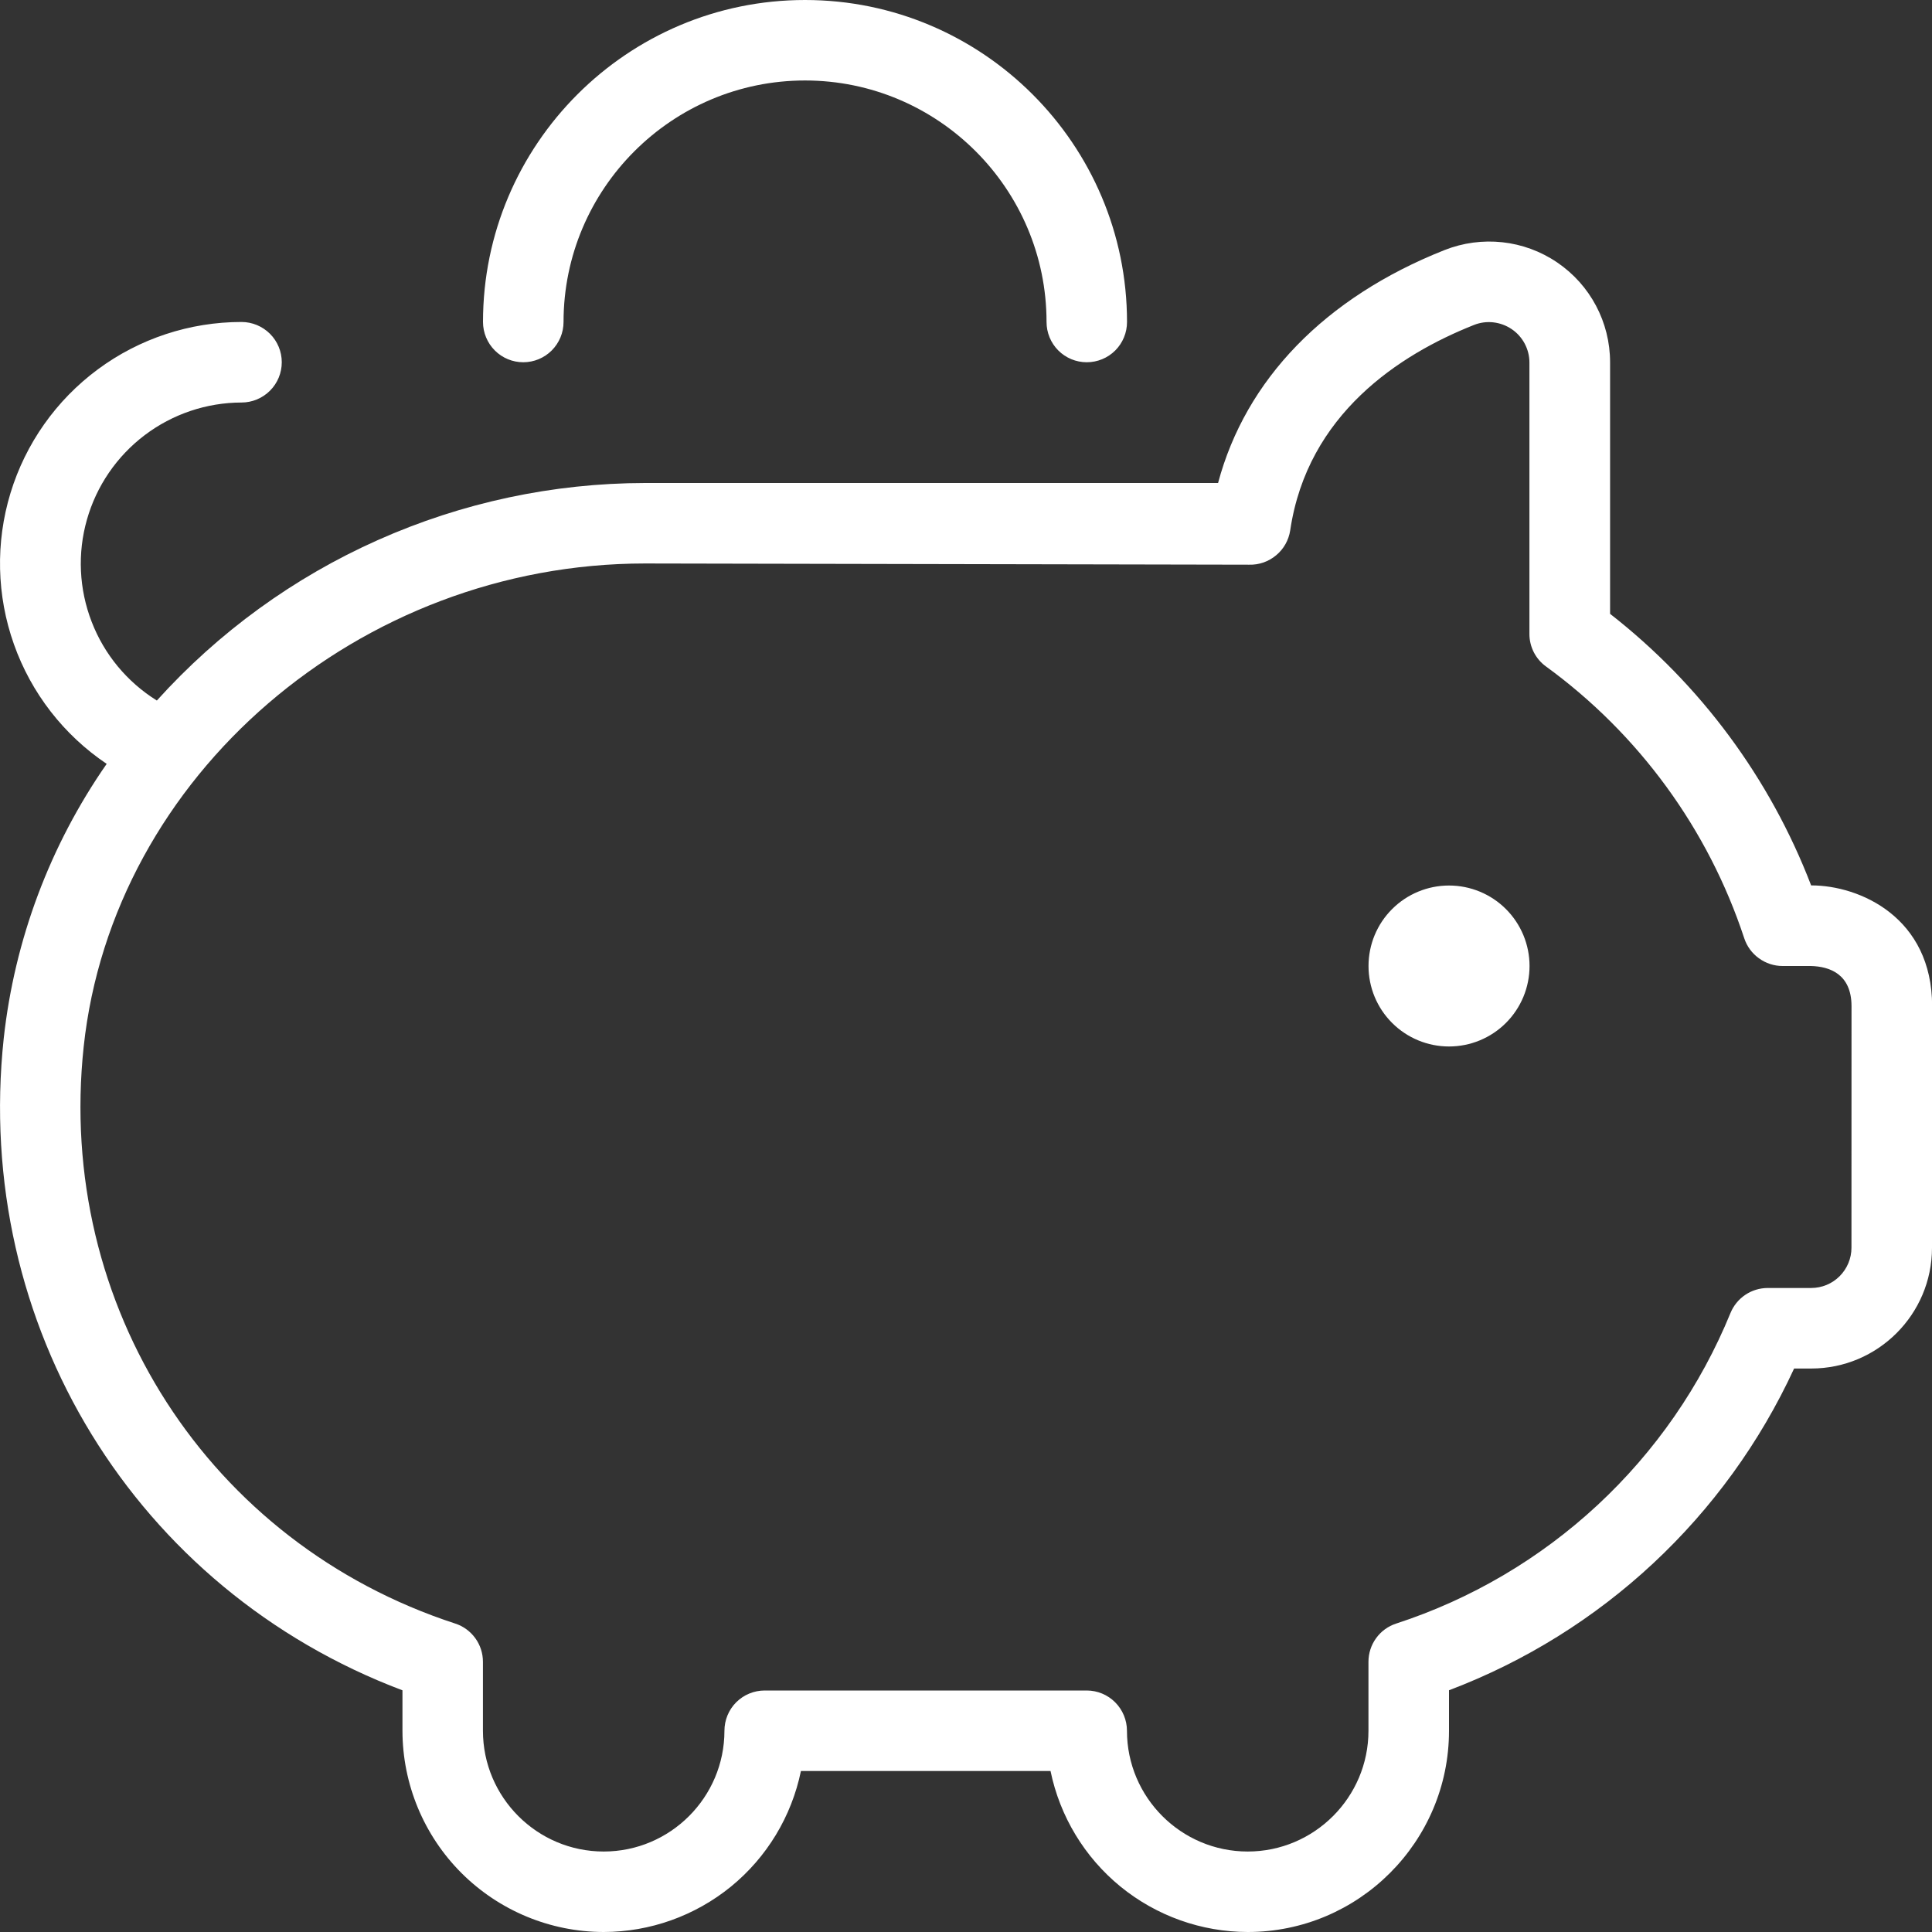 <svg width="32" height="32" viewBox="0 0 32 32" fill="none" xmlns="http://www.w3.org/2000/svg">
<rect x="0" y="0" width="32" height="32" fill="#333333" stroke="none"/>
<path d="M25.334 16C25.334 16.354 25.193 16.693 24.943 16.943C24.693 17.193 24.354 17.333 24 17.333C23.647 17.333 23.308 17.193 23.058 16.943C22.807 16.693 22.667 16.354 22.667 16C22.667 15.646 22.807 15.307 23.058 15.057C23.308 14.807 23.647 14.667 24 14.667C24.354 14.667 24.693 14.807 24.943 15.057C25.193 15.307 25.334 15.646 25.334 16ZM32 16.667V20.667C32 21.769 31.103 22.667 30 22.667H29.716C28.583 25.124 26.531 27.038 24 27.996V28.667C24 30.505 22.504 32 20.667 32C19.899 31.999 19.154 31.733 18.559 31.248C17.964 30.762 17.555 30.086 17.4 29.333H13.266C13.111 30.086 12.702 30.762 12.107 31.248C11.511 31.733 10.767 31.999 9.999 32C9.115 31.999 8.268 31.647 7.643 31.023C7.018 30.398 6.667 29.55 6.666 28.667V27.997C2.251 26.331 -0.448 21.959 0.062 17.196C0.242 15.563 0.828 14.001 1.767 12.652C1.056 12.174 0.517 11.479 0.231 10.672C-0.056 9.864 -0.076 8.986 0.174 8.166C0.424 7.346 0.931 6.628 1.62 6.118C2.309 5.608 3.143 5.333 4 5.333C4.177 5.333 4.347 5.404 4.472 5.529C4.597 5.654 4.667 5.823 4.667 6C4.667 6.177 4.597 6.346 4.472 6.471C4.347 6.596 4.177 6.667 4 6.667C3.421 6.668 2.858 6.858 2.396 7.208C1.934 7.558 1.598 8.049 1.44 8.606C1.281 9.164 1.309 9.758 1.518 10.298C1.726 10.839 2.106 11.297 2.598 11.603C3.619 10.471 4.866 9.565 6.259 8.945C7.652 8.324 9.16 8.002 10.684 8H20.175C20.632 6.287 21.943 4.929 23.923 4.143C24.543 3.897 25.243 3.973 25.792 4.347C26.34 4.719 26.668 5.337 26.668 6.001V10.167C28.166 11.336 29.317 12.891 29.998 14.665H30.002C30.806 14.665 32.002 15.197 32.002 16.665L32 16.667ZM30.667 16.667C30.667 16.132 30.303 16.008 29.995 16H29.524C29.384 16 29.247 15.955 29.133 15.872C29.019 15.79 28.934 15.674 28.89 15.54C28.294 13.734 27.146 12.16 25.608 11.04C25.523 10.979 25.453 10.898 25.405 10.804C25.357 10.71 25.332 10.607 25.332 10.501V6.003C25.332 5.893 25.304 5.786 25.253 5.69C25.201 5.593 25.127 5.511 25.036 5.45C24.945 5.389 24.841 5.351 24.732 5.339C24.624 5.327 24.514 5.342 24.412 5.383C23.182 5.871 21.655 6.859 21.37 8.784C21.345 8.946 21.263 9.093 21.137 9.197C21.012 9.302 20.853 9.358 20.69 9.353L10.683 9.333C5.951 9.333 1.867 12.849 1.386 17.337C0.927 21.631 3.456 25.559 7.539 26.891C7.673 26.934 7.789 27.019 7.872 27.133C7.955 27.247 7.999 27.384 7.999 27.525V28.667C7.999 29.769 8.896 30.667 9.999 30.667C11.102 30.667 11.999 29.769 11.999 28.667C11.999 28.49 12.069 28.32 12.194 28.195C12.319 28.07 12.489 28 12.666 28H17.999C18.176 28 18.345 28.07 18.47 28.195C18.595 28.32 18.666 28.49 18.666 28.667C18.666 29.769 19.563 30.667 20.666 30.667C21.768 30.667 22.666 29.769 22.666 28.667V27.525C22.666 27.384 22.71 27.247 22.793 27.133C22.875 27.019 22.992 26.934 23.126 26.891C24.366 26.487 25.504 25.817 26.46 24.929C27.416 24.041 28.168 22.956 28.662 21.748C28.712 21.626 28.797 21.521 28.907 21.447C29.016 21.373 29.145 21.334 29.278 21.333H29.999C30.176 21.333 30.345 21.263 30.47 21.138C30.595 21.013 30.666 20.843 30.666 20.667L30.667 16.667ZM8.667 6C8.844 6 9.013 5.93 9.138 5.805C9.263 5.68 9.334 5.51 9.334 5.333C9.334 3.128 11.128 1.333 13.334 1.333C15.539 1.333 17.334 3.128 17.334 5.333C17.334 5.51 17.404 5.68 17.529 5.805C17.654 5.93 17.823 6 18 6C18.177 6 18.347 5.93 18.472 5.805C18.597 5.68 18.667 5.51 18.667 5.333C18.667 2.392 16.275 0 13.334 0C10.392 0 8 2.392 8 5.333C8 5.51 8.071 5.68 8.196 5.805C8.321 5.93 8.49 6 8.667 6Z" fill="white"/>
</svg>
